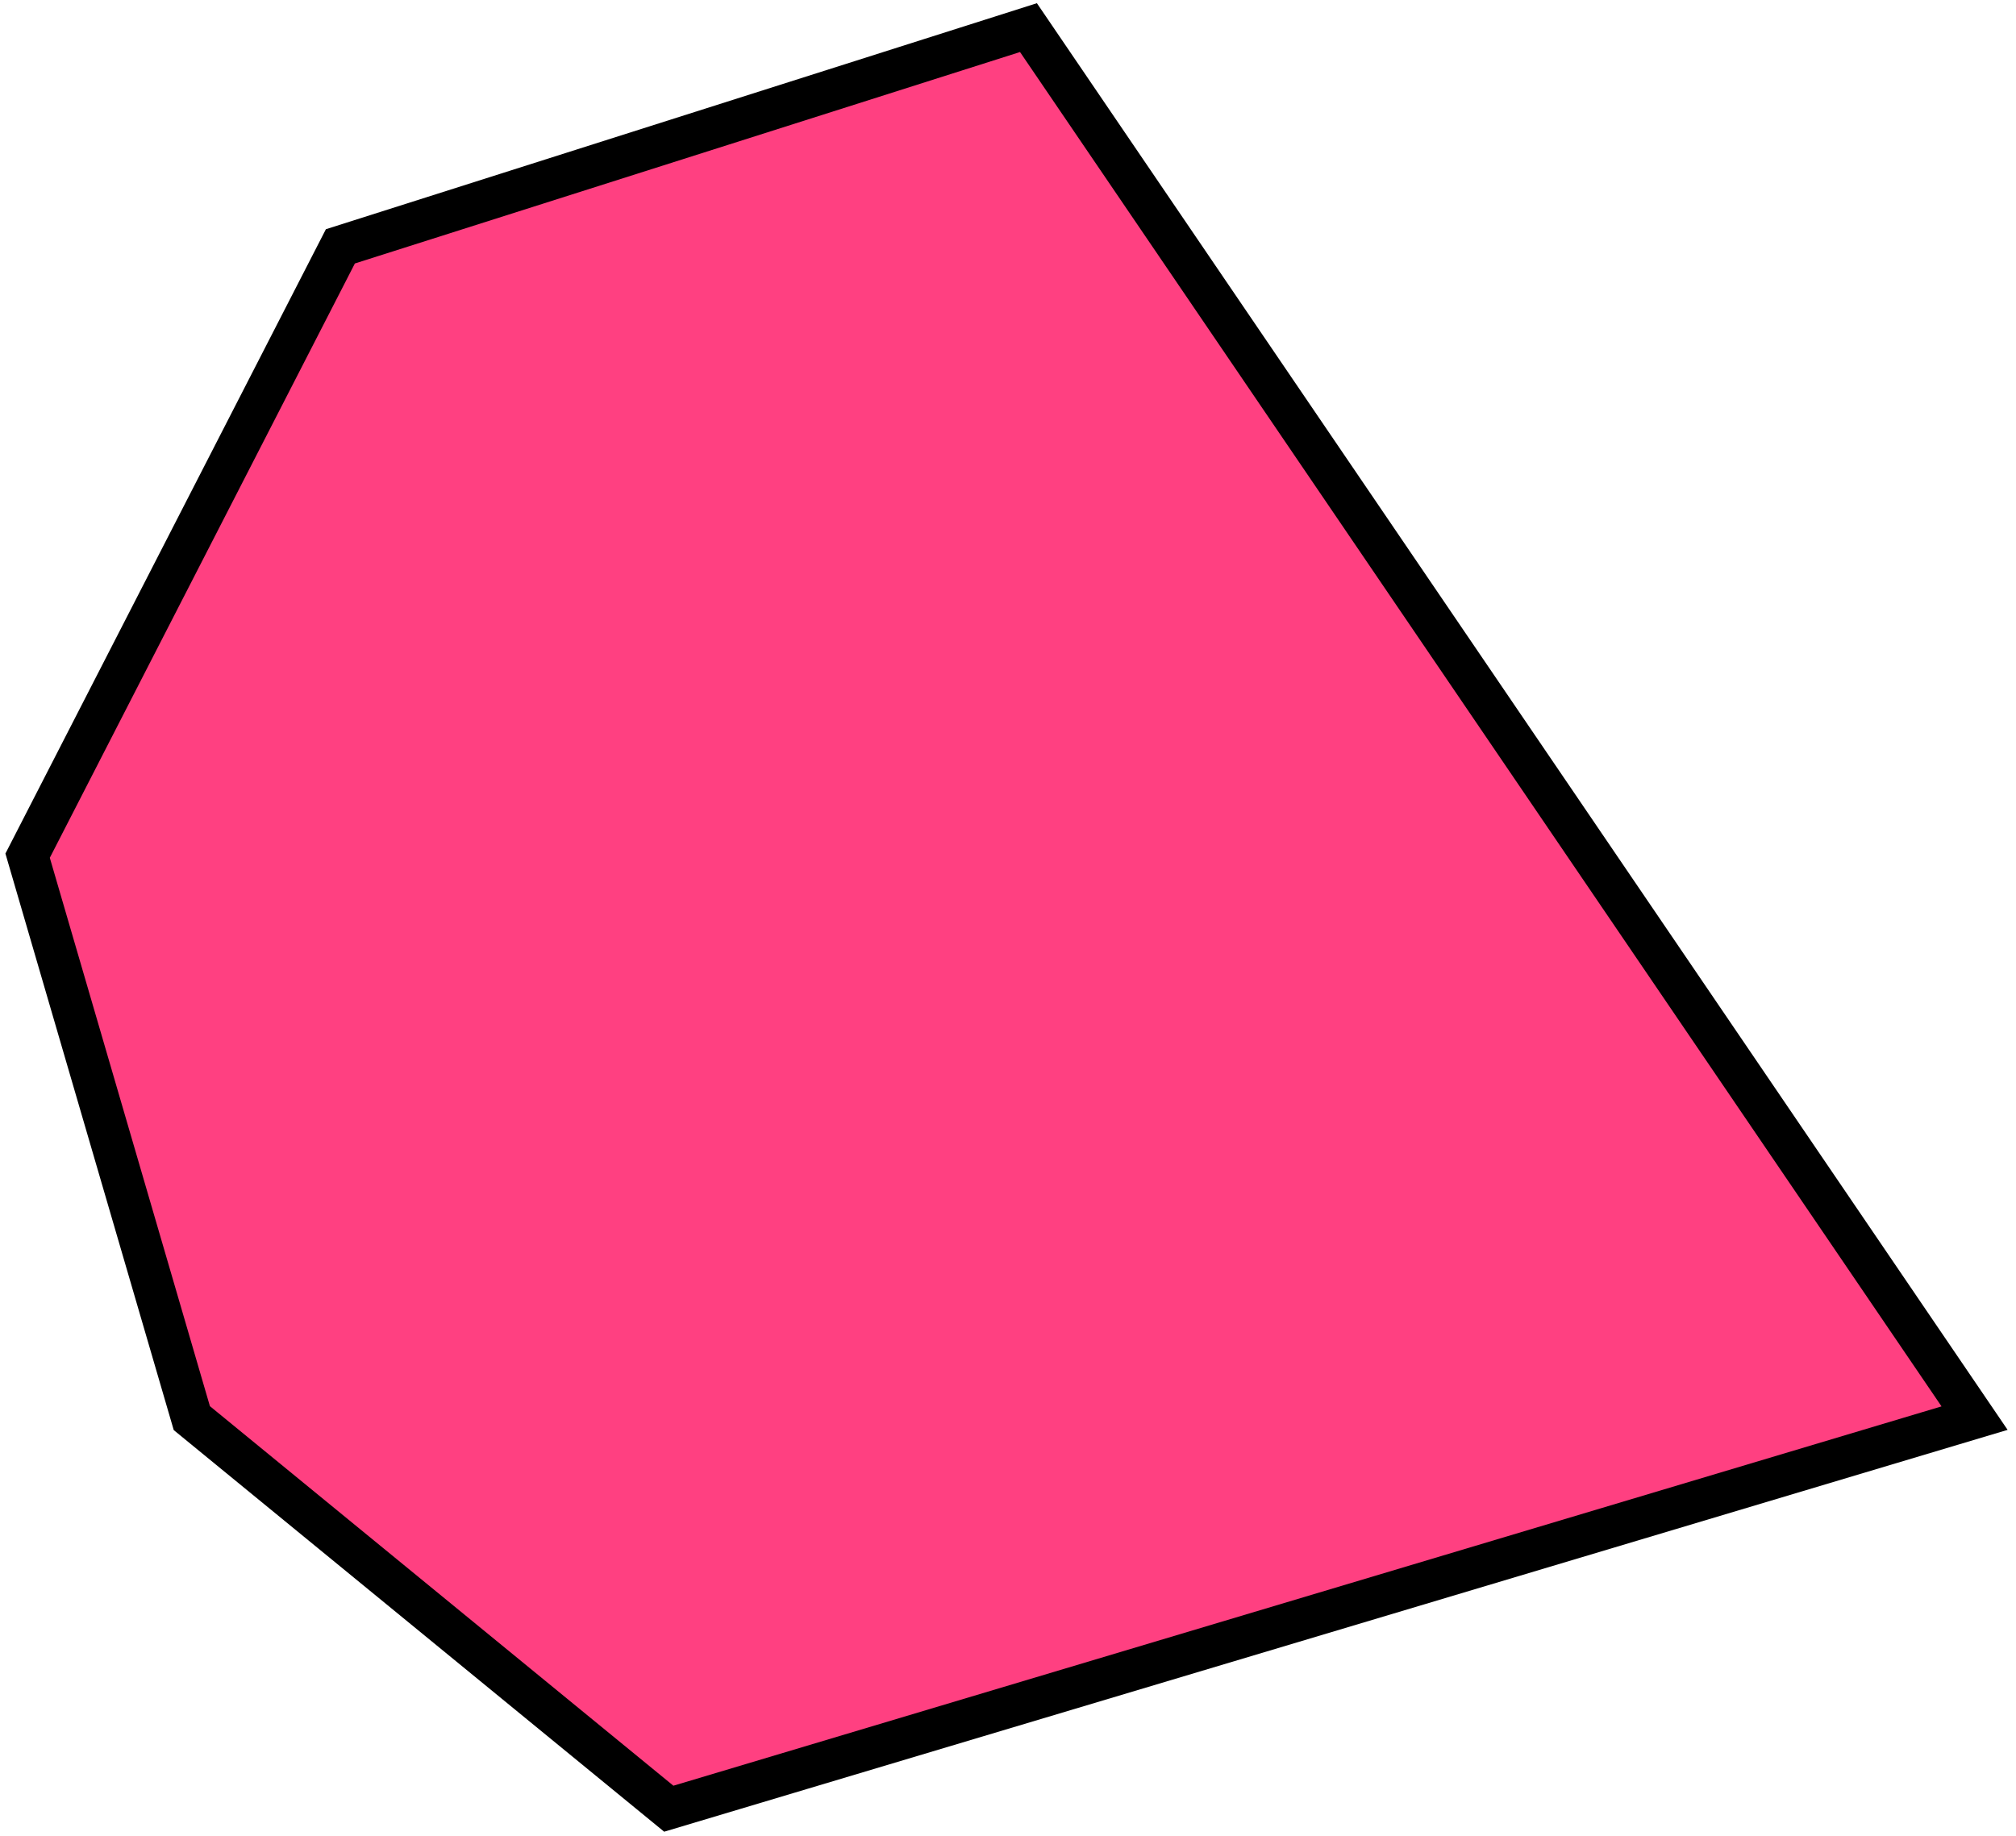 <?xml version="1.0" encoding="UTF-8"?> <svg xmlns="http://www.w3.org/2000/svg" width="146" height="133" viewBox="0 0 146 133" fill="none"><path d="M48.434 131L143 102.711L74.482 2L24.651 17.842L2 61.974L13.892 102.711L48.434 131Z" fill="#FF4081" stroke="black" stroke-width="3"></path></svg> 